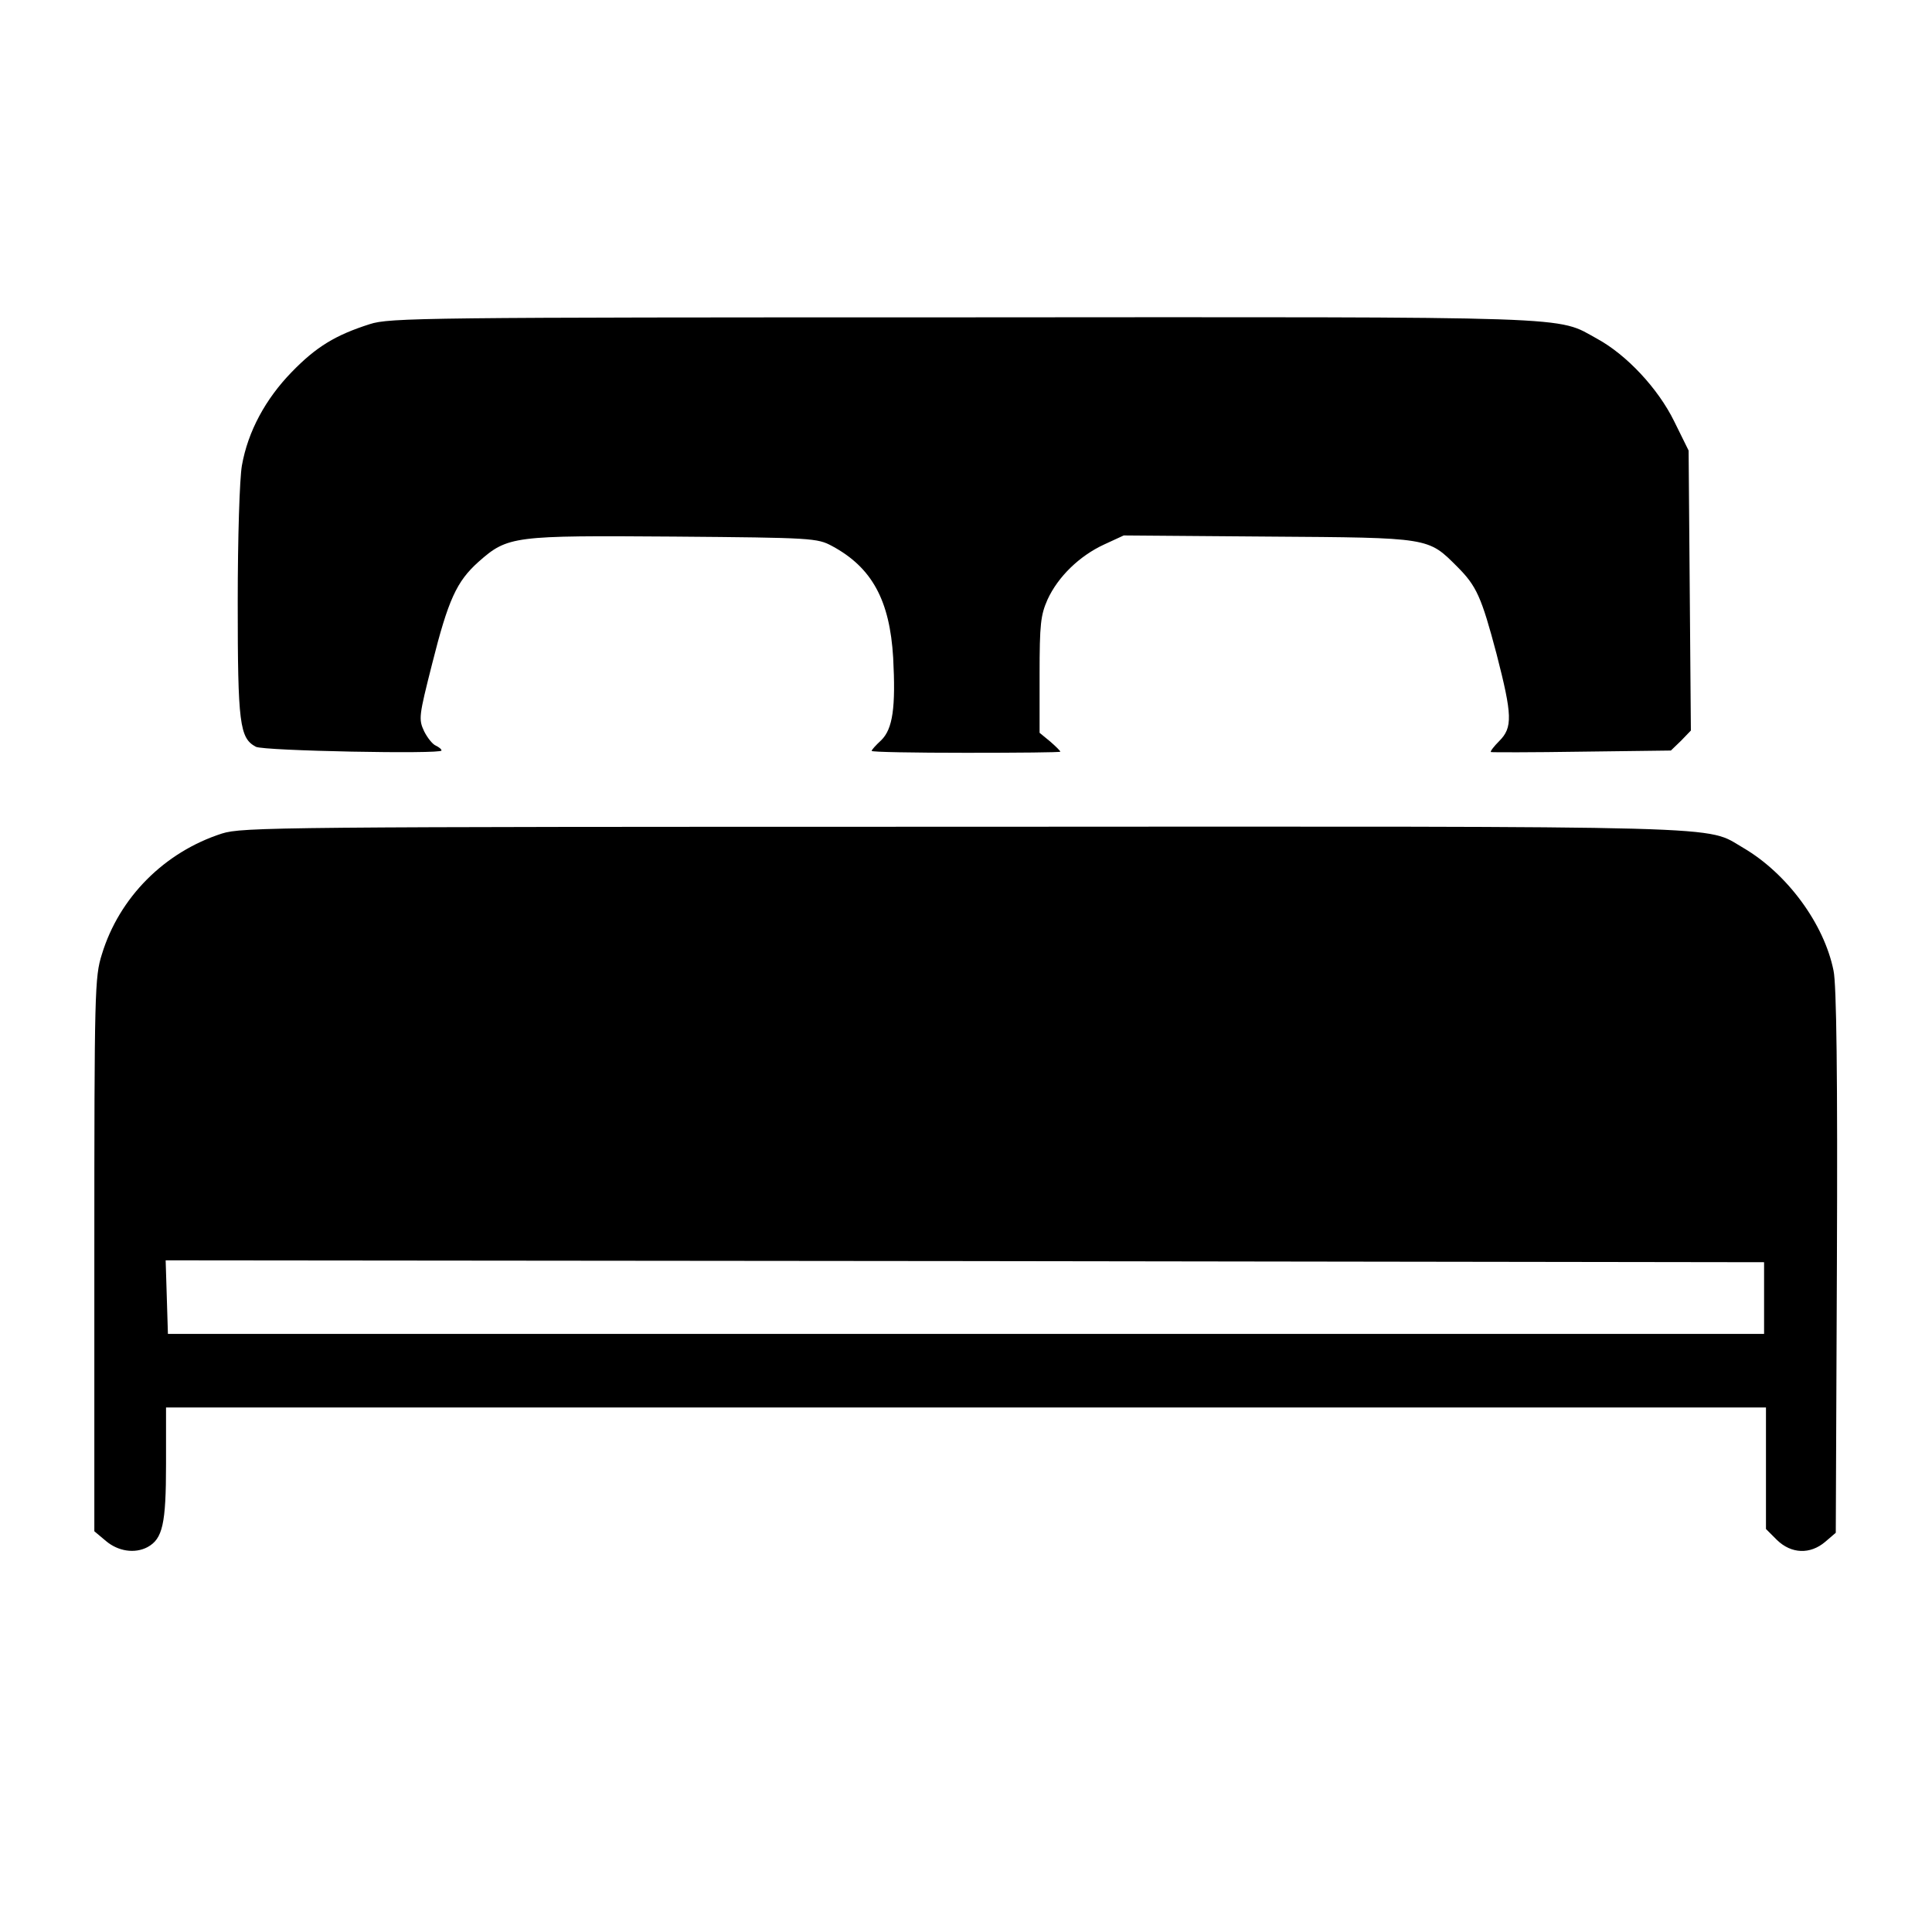 <?xml version="1.0" standalone="no"?>
<!DOCTYPE svg PUBLIC "-//W3C//DTD SVG 20010904//EN"
 "http://www.w3.org/TR/2001/REC-SVG-20010904/DTD/svg10.dtd">
<svg version="1.0" xmlns="http://www.w3.org/2000/svg"
 width="512pt" height="512pt" viewBox="0 0 512 512"
 preserveAspectRatio="xMidYMid meet">

<g transform="translate(0,512) scale(0.1,-0.1)"
fill="#000000" stroke="none">
<path d="M980 4261 c-91 -29 -142 -60 -207 -127 -69 -71 -116 -157 -132 -248
-6 -35 -11 -188 -11 -363 0 -321 5 -359 48 -382 20 -11 492 -20 492 -10 0 4
-7 9 -15 13 -8 3 -22 20 -31 38 -15 32 -14 40 21 178 43 171 65 219 123 271
78 69 92 70 518 67 367 -3 380 -4 419 -25 106 -57 153 -144 162 -296 7 -132
-1 -189 -32 -219 -14 -13 -25 -25 -25 -28 0 -3 113 -5 250 -5 138 0 250 1 250
3 0 2 -12 14 -27 27 l-28 23 0 154 c0 135 3 158 21 199 28 61 85 116 150 146
l52 24 384 -3 c429 -3 422 -2 500 -80 51 -51 64 -80 104 -231 42 -163 43 -195
7 -231 -14 -14 -24 -27 -22 -29 2 -1 110 -1 240 1 l237 3 27 26 26 27 -3 371
-3 371 -38 77 c-43 88 -127 177 -204 219 -111 61 -25 58 -1683 57 -1424 0
-1518 -1 -1570 -18z"/>
<path d="M588 2911 c-152 -49 -272 -169 -318 -320 -19 -60 -20 -96 -20 -796
l0 -733 31 -26 c32 -27 76 -34 110 -16 40 22 49 61 49 220 l0 150 2120 0 2120
0 0 -161 0 -161 29 -29 c38 -37 88 -39 128 -5 l28 24 3 719 c2 491 -1 735 -9
771 -25 124 -123 257 -239 325 -104 60 16 57 -2070 56 -1815 0 -1908 -1 -1962
-18z m4087 -1231 l0 -95 -2115 0 -2115 0 -3 98 -3 97 2118 -2 2118 -3 0 -95z"/>
</g>
</svg>
